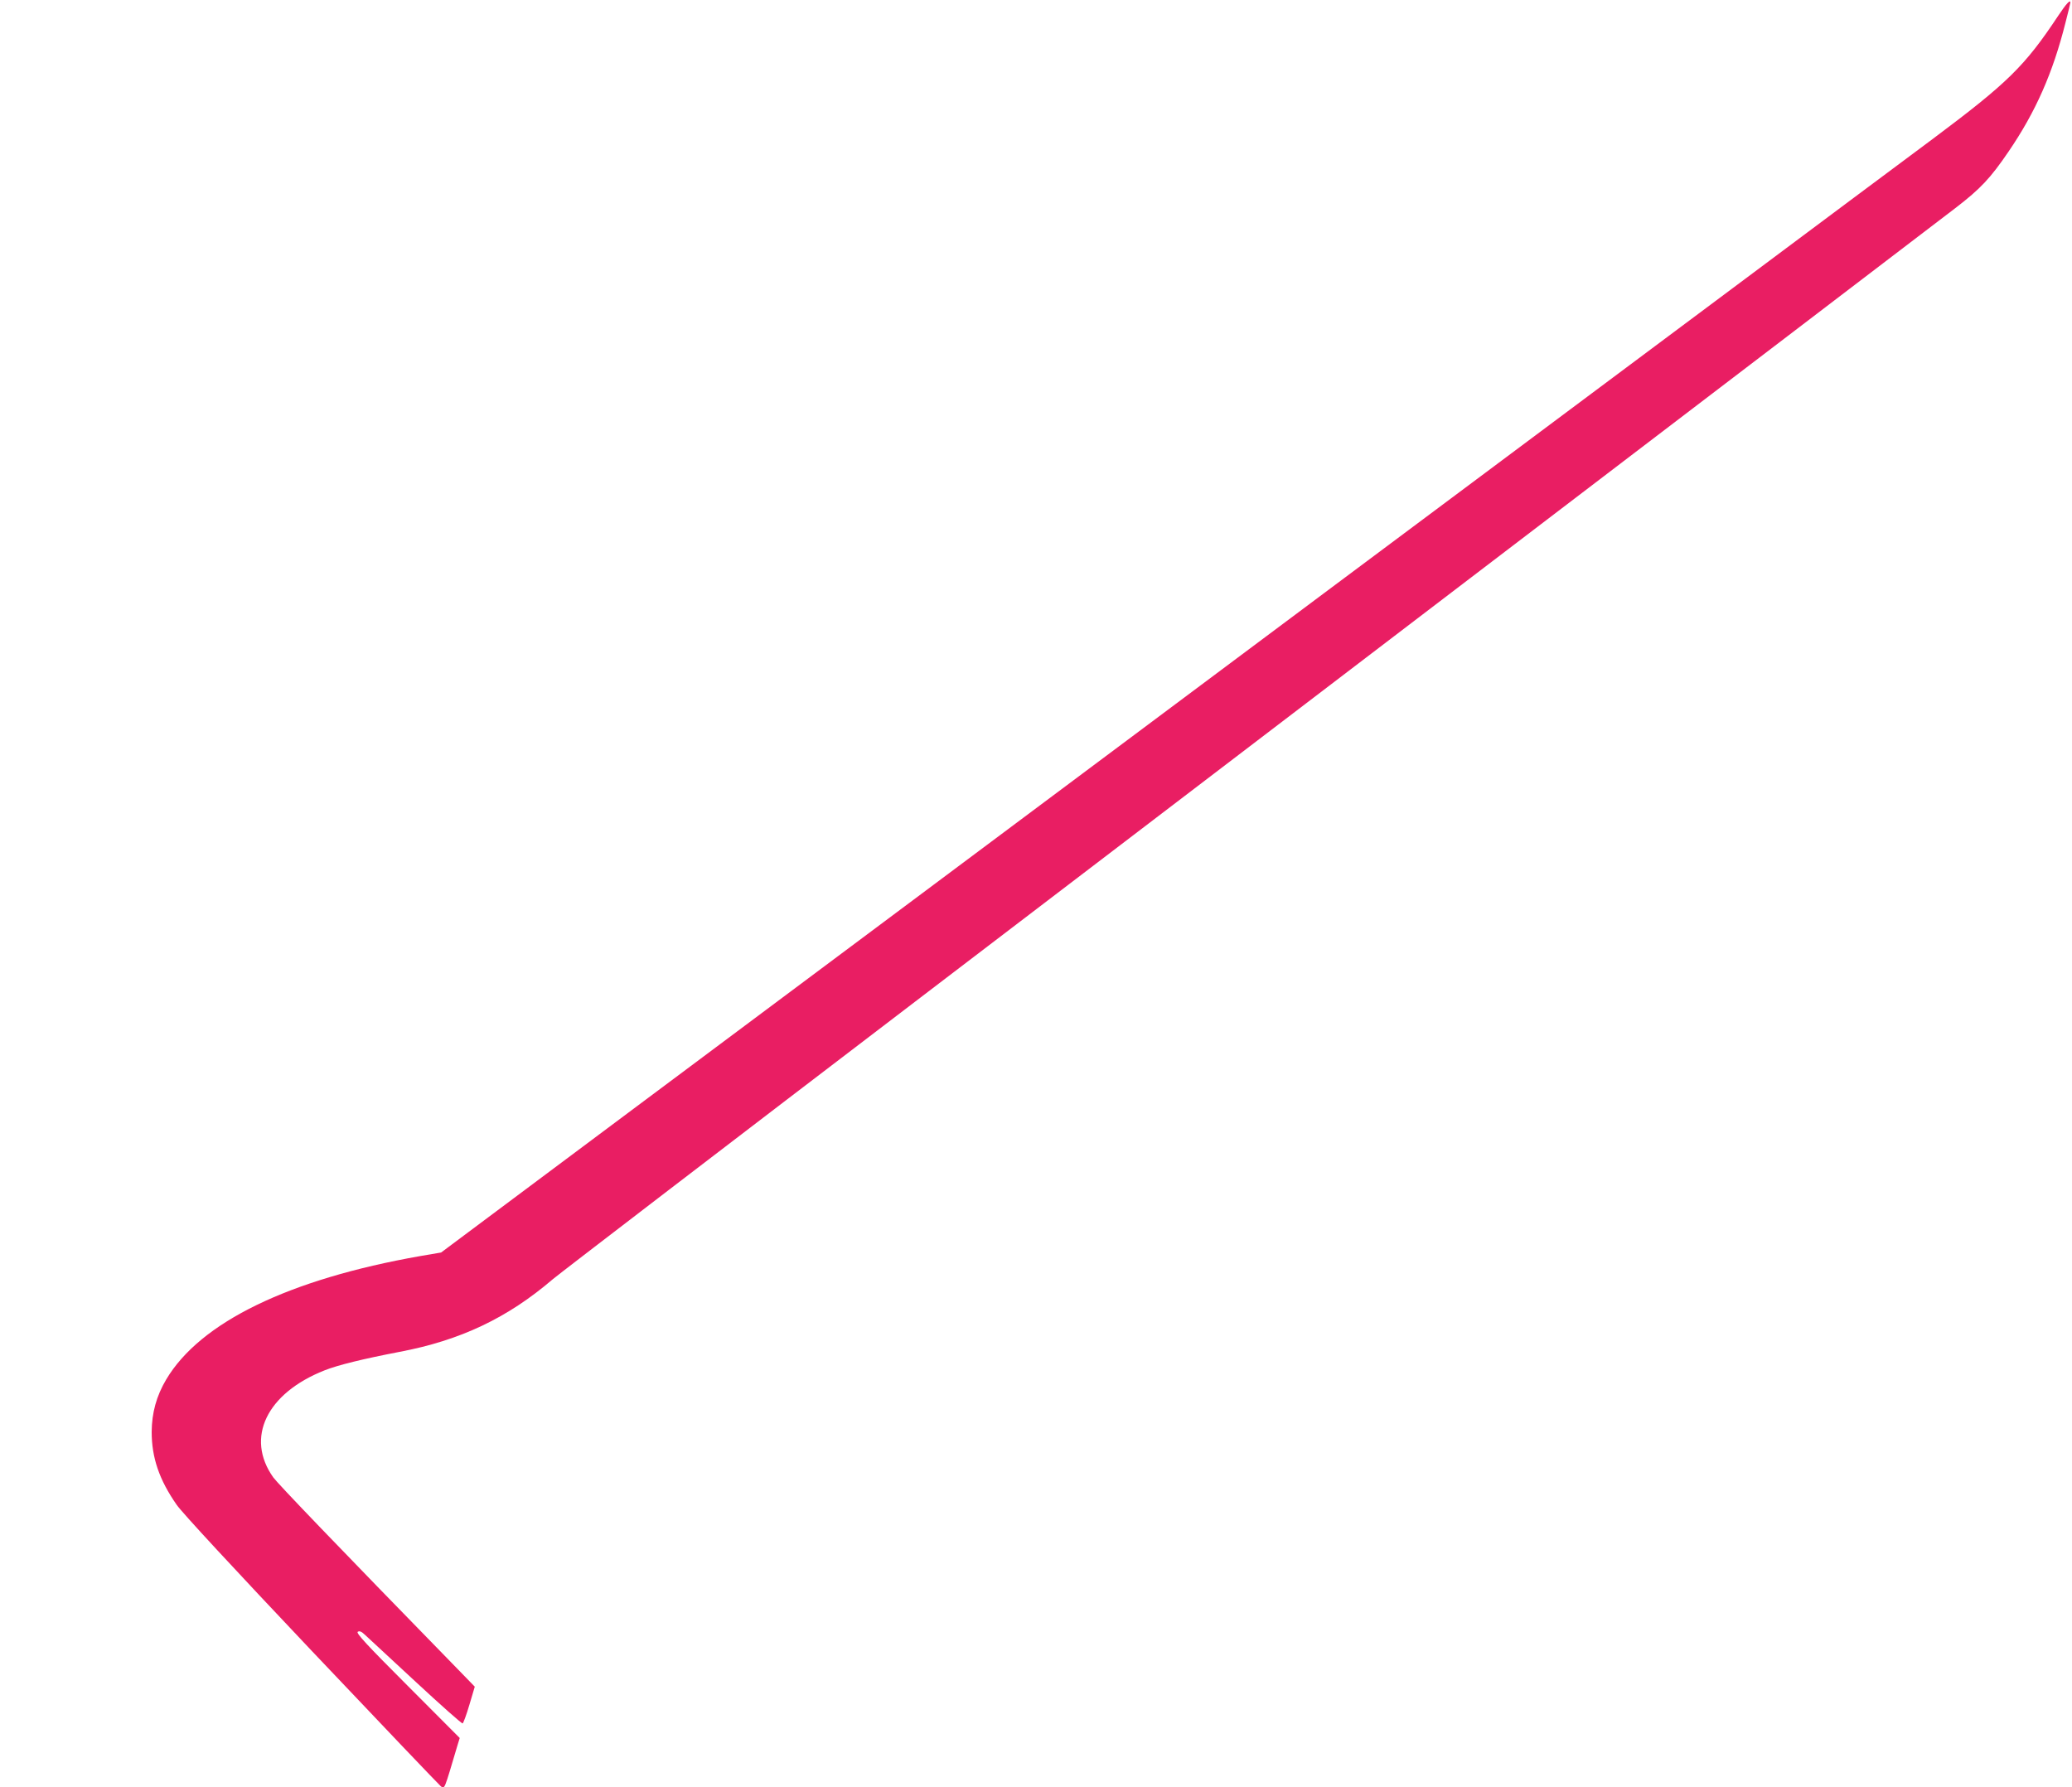 <?xml version="1.0" standalone="no"?>
<!DOCTYPE svg PUBLIC "-//W3C//DTD SVG 20010904//EN"
 "http://www.w3.org/TR/2001/REC-SVG-20010904/DTD/svg10.dtd">
<svg version="1.0" xmlns="http://www.w3.org/2000/svg"
 width="1280pt" height="1104pt" viewBox="0 0 1280 1104"
 preserveAspectRatio="xMidYMid meet">
<g transform="translate(0,1104) scale(0.1,-0.1)"
fill="#e91e63" stroke="none">
<path d="M12715 10943 c-207 -312 -311 -414 -775 -761 -201 -149 -759 -566
-1240 -925 -481 -359 -1604 -1197 -2495 -1862 -2318 -1731 -2944 -2199 -4287
-3201 l-1193 -891 -129 -22 c-812 -143 -1359 -409 -1569 -762 -61 -103 -89
-206 -90 -324 0 -158 46 -295 154 -450 31 -46 359 -400 835 -903 431 -455 790
-831 798 -837 24 -15 19 -26 101 250 l15 49 -322 323 c-255 255 -320 326 -308
333 11 7 23 2 45 -19 16 -15 157 -146 313 -290 155 -144 286 -260 290 -257 5
3 24 55 42 116 l33 111 -104 107 c-763 782 -1110 1144 -1141 1186 -173 244
-42 519 317 661 83 33 239 71 462 114 377 71 669 210 948 449 44 37 1088 837
2320 1777 1232 940 2722 2076 3310 2525 589 449 1480 1129 1980 1510 501 382
975 744 1055 805 156 120 216 184 329 350 167 245 273 485 351 796 17 65 30
120 30 123 0 21 -25 -6 -75 -81z"/>
</g>
</svg>
